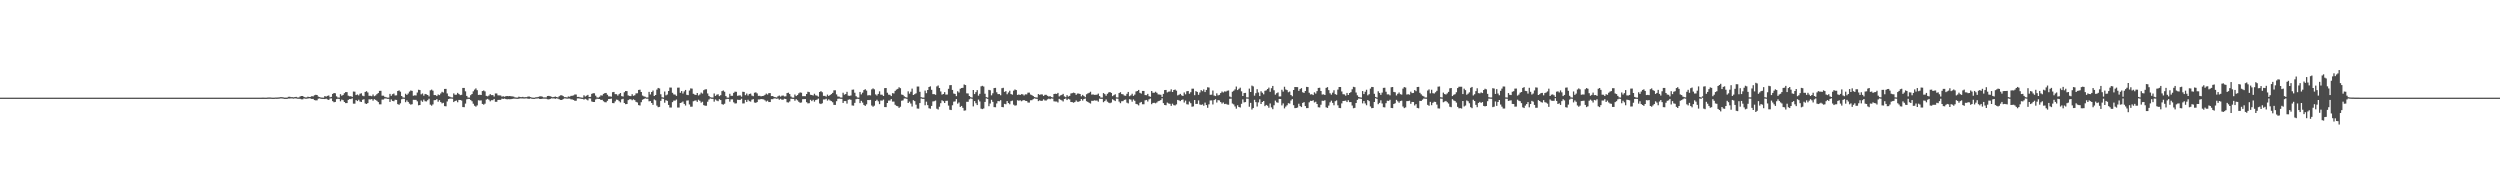 <?xml version="1.0" encoding="UTF-8"?>
<svg xmlns="http://www.w3.org/2000/svg" width="1920" height="150">
  <path d="M0 75.000h1v1.000H0zM1 75.000h1v1.000H1zM2 75.000h1v1.000H2zM3 75.000h1v1.000H3zM4 75.000h1v1.000H4zM5 75.000h1v1.000H5zM6 75.000h1v1.000H6zM7 75.000h1v1.000H7zM8 75.000h1v1.000H8zM9 75.000h1v1.000H9zM10 75.000h1v1.000H10zM11 75.000h1v1.000H11zM12 75.000h1v1.000H12zM13 75.000h1v1.000H13zM14 75.000h1v1.000H14zM15 75.000h1v1.000H15zM16 75.000h1v1.000H16zM17 75.000h1v1.000H17zM18 75.000h1v1.000H18zM19 75.000h1v1.000H19zM20 75.000h1v1.000H20zM21 75.000h1v1.000H21zM22 75.000h1v1.000H22zM23 75.000h1v1.000H23zM24 75.000h1v1.000H24zM25 75.000h1v1.000H25zM26 75.000h1v1.000H26zM27 75.000h1v1.000H27zM28 75.000h1v1.000H28zM29 75.000h1v1.000H29zM30 75.000h1v1.000H30zM31 75.000h1v1.000H31zM32 75.000h1v1.000H32zM33 75.000h1v1.000H33zM34 75.000h1v1.000H34zM35 75.000h1v1.000H35zM36 75.000h1v1.000H36zM37 75.000h1v1.000H37zM38 75.000h1v1.000H38zM39 75.000h1v1.000H39zM40 75.000h1v1.000H40zM41 75.000h1v1.000H41zM42 75.000h1v1.000H42zM43 75.000h1v1.000H43zM44 75.000h1v1.000H44zM45 75.000h1v1.000H45zM46 75.000h1v1.000H46zM47 75.000h1v1.000H47zM48 75.000h1v1.000H48zM49 75.000h1v1.000H49zM50 75.000h1v1.000H50zM51 75.000h1v1.000H51zM52 75.000h1v1.000H52zM53 75.000h1v1.000H53zM54 75.000h1v1.000H54zM55 75.000h1v1.000H55zM56 75.000h1v1.000H56zM57 75.000h1v1.000H57zM58 75.000h1v1.000H58zM59 75.000h1v1.000H59zM60 75.000h1v1.000H60zM61 75.000h1v1.000H61zM62 75.000h1v1.000H62zM63 75.000h1v1.000H63zM64 75.000h1v1.000H64zM65 75.000h1v1.000H65zM66 75.000h1v1.000H66zM67 75.000h1v1.000H67zM68 75.000h1v1.000H68zM69 75.000h1v1.000H69zM70 75.000h1v1.000H70zM71 75.000h1v1.000H71zM72 75.000h1v1.000H72zM73 75.000h1v1.000H73zM74 75.000h1v1.000H74zM75 75.000h1v1.000H75zM76 75.000h1v1.000H76zM77 75.000h1v1.000H77zM78 75.000h1v1.000H78zM79 75.000h1v1.000H79zM80 75.000h1v1.000H80zM81 75.000h1v1.000H81zM82 75.000h1v1.000H82zM83 75.000h1v1.000H83zM84 75.000h1v1.000H84zM85 75.000h1v1.000H85zM86 75.000h1v1.000H86zM87 75.000h1v1.000H87zM88 75.000h1v1.000H88zM89 75.000h1v1.000H89zM90 75.000h1v1.000H90zM91 75.000h1v1.000H91zM92 75.000h1v1.000H92zM93 75.000h1v1.000H93zM94 75.000h1v1.000H94zM95 75.000h1v1.000H95zM96 75.000h1v1.000H96zM97 75.000h1v1.000H97zM98 75.000h1v1.000H98zM99 75.000h1v1.000H99zM100 75.000h1v1.000H100zM101 75.000h1v1.000H101zM102 75.000h1v1.000H102zM103 75.000h1v1.000H103zM104 75.000h1v1.000H104zM105 75.000h1v1.000H105zM106 75.000h1v1.000H106zM107 75.000h1v1.000H107zM108 75.000h1v1.000H108zM109 75.000h1v1.000H109zM110 75.000h1v1.000H110zM111 75.000h1v1.000H111zM112 75.000h1v1.000H112zM113 75.000h1v1.000H113zM114 75.000h1v1.000H114zM115 75.000h1v1.000H115zM116 75.000h1v1.000H116zM117 75.000h1v1.000H117zM118 75.000h1v1.000H118zM119 75.000h1v1.000H119zM120 75.000h1v1.000H120zM121 75.000h1v1.000H121zM122 75.000h1v1.000H122zM123 75.000h1v1.000H123zM124 75.000h1v1.000H124zM125 75.000h1v1.000H125zM126 75.000h1v1.000H126zM127 75.000h1v1.000H127zM128 75.000h1v1.000H128zM129 75.000h1v1.000H129zM130 75.000h1v1.000H130zM131 75.000h1v1.000H131zM132 75.000h1v1.000H132zM133 75.000h1v1.000H133zM134 75.000h1v1.000H134zM135 75.000h1v1.000H135zM136 75.000h1v1.000H136zM137 75.000h1v1.000H137zM138 75.000h1v1.000H138zM139 75.000h1v1.000H139zM140 75.000h1v1.000H140zM141 75.000h1v1.000H141zM142 75.000h1v1.000H142zM143 75.000h1v1.000H143zM144 75.000h1v1.000H144zM145 75.000h1v1.000H145zM146 75.000h1v1.000H146zM147 75.000h1v1.000H147zM148 75.000h1v1.000H148zM149 75.000h1v1.000H149zM150 75.000h1v1.000H150zM151 75.000h1v1.000H151zM152 75.000h1v1.000H152zM153 75.000h1v1.000H153zM154 75.000h1v1.000H154zM155 75.000h1v1.000H155zM156 75.000h1v1.000H156zM157 75.000h1v1.000H157zM158 75.000h1v1.000H158zM159 75.000h1v1.000H159zM160 75.000h1v1.000H160zM161 75.000h1v1.000H161zM162 75.000h1v1.000H162zM163 75.000h1v1.000H163zM164 75.000h1v1.000H164zM165 75.000h1v1.000H165zM166 75.000h1v1.000H166zM167 75.000h1v1.000H167zM168 75.000h1v1.000H168zM169 75.000h1v1.000H169zM170 75.000h1v1.000H170zM171 75.000h1v1.000H171zM172 75.000h1v1.000H172zM173 75.000h1v1.000H173zM174 75.000h1v1.000H174zM175 75.000h1v1.000H175zM176 75.000h1v1.000H176zM177 75.000h1v1.000H177zM178 75.000h1v1.000H178zM179 75.000h1v1.000H179zM180 75.000h1v1.000H180zM181 75.000h1v1.000H181zM182 75.000h1v1.000H182zM183 75.000h1v1.000H183zM184 75.000h1v1.000H184zM185 75.000h1v1.000H185zM186 75.000h1v1.000H186zM187 75.000h1v1.000H187zM188 75.000h1v1.000H188zM189 75.000h1v1.000H189zM190 75.000h1v1.000H190zM191 75.000h1v1.000H191zM192 75.000h1v1.000H192zM193 75.000h1v1.000H193zM194 75.000h1v1.000H194zM195 75.000h1v1.000H195zM196 75.000h1v1.000H196zM197 75.000h1v1.000H197zM198 75.000h1v1.000H198zM199 74.993h1v1.000H199zM200 74.991h1v1.000H200zM201 74.979h1v1.000H201zM202 74.969h1v1.000H202zM203 74.995h1v1.000H203zM204 74.997h1v1.000H204zM205 74.909h1v1.000H205zM206 74.870h1v1.000H206zM207 74.871h1v1.000H207zM208 74.948h1v1.000H208zM209 74.993h1v1.000H209zM210 74.998h1v1.000H210zM211 74.899h1v1.000H211zM212 74.918h1v1.000H212zM213 74.873h1v1.000H213zM214 74.758h1v1.000H214zM215 74.617h1v1.000H215zM216 74.608h1v1.000H216zM217 74.768h1v1.000H217zM218 74.966h1v1.000H218zM219 74.972h1v1.000H219zM220 74.980h1v1.000H220zM221 74.324h1v1.327H221zM222 74.310h1v1.365H222zM223 74.590h1v1.000H223zM224 74.597h1v1.000H224zM225 74.756h1v1.000H225zM226 74.540h1v1.000H226zM227 74.416h1v1.182H227zM228 74.832h1v1.000H228zM229 74.874h1v1.000H229zM230 74.101h1v1.760H230zM231 73.717h1v2.557H231zM232 73.730h1v2.541H232zM233 74.444h1v1.122H233zM234 74.821h1v1.000H234zM235 74.823h1v1.000H235zM236 74.217h1v1.466H236zM237 74.483h1v1.000H237zM238 74.395h1v1.209H238zM239 73.815h1v2.192H239zM240 74.058h1v1.897H240zM241 73.141h1v3.726H241zM242 72.828h1v4.302H242zM243 72.968h1v4.092H243zM244 74.187h1v1.597H244zM245 74.565h1v1.000H245zM246 74.894h1v1.000H246zM247 74.961h1v1.000H247zM248 74.995h1v1.000H248zM249 73.760h1v2.342H249zM250 74.191h1v1.588H250zM251 73.635h1v2.763H251zM252 73.301h1v3.423H252zM253 74.676h1v1.000H253zM254 74.383h1v1.205H254zM255 72.145h1v5.545H255zM256 71.417h1v7.126H256zM257 71.640h1v6.628H257zM258 73.991h1v2.125H258zM259 74.836h1v1.000H259zM260 74.973h1v1.000H260zM261 72.363h1v5.483H261zM262 73.521h1v2.974H262zM263 72.898h1v4.073H263zM264 71.594h1v6.720H264zM265 70.705h1v8.492H265zM266 70.742h1v8.395H266zM267 73.478h1v3.207H267zM268 73.916h1v2.172H268zM269 73.868h1v2.288H269zM270 74.377h1v1.193H270zM271 70.298h1v9.298H271zM272 70.394h1v9.199H272zM273 72.986h1v3.875H273zM274 72.527h1v5.100H274zM275 73.282h1v3.302H275zM276 71.981h1v5.990H276zM277 71.650h1v6.693H277zM278 73.459h1v3.115H278zM279 73.899h1v2.325H279zM280 70.602h1v8.849H280zM281 70.048h1v9.804H281zM282 70.989h1v8.184H282zM283 73.572h1v2.740H283zM284 73.559h1v2.845H284zM285 73.894h1v2.170H285zM286 72.547h1v4.756H286zM287 73.879h1v2.289H287zM288 73.317h1v3.376H288zM289 72.276h1v5.132H289zM290 71.457h1v6.942H290zM291 69.764h1v10.375H291zM292 69.756h1v10.379H292zM293 73.489h1v3.002H293zM294 73.476h1v2.972H294zM295 74.342h1v1.343H295zM296 74.635h1v1.000H296zM297 74.936h1v1.000H297zM298 74.940h1v1.000H298zM299 72.080h1v6.223H299zM300 73.594h1v2.749H300zM301 72.336h1v5.178H301zM302 71.841h1v5.906H302zM303 73.313h1v3.298H303zM304 73.225h1v3.524H304zM305 69.871h1v10.096H305zM306 69.428h1v11.048H306zM307 70.417h1v8.922H307zM308 73.707h1v2.506H308zM309 74.825h1v1.000H309zM310 74.938h1v1.000H310zM311 71.998h1v6.467H311zM312 72.910h1v4.218H312zM313 71.854h1v6.415H313zM314 70.360h1v9.267H314zM315 69.495h1v10.874H315zM316 69.805h1v10.223H316zM317 73.539h1v3.132H317zM318 73.225h1v3.479H318zM319 73.308h1v3.382H319zM320 71.086h1v6.748H320zM321 68.935h1v11.965H321zM322 69.190h1v11.457H322zM323 72.459h1v4.746H323zM324 71.802h1v6.358H324zM325 73.452h1v3.020H325zM326 72.162h1v5.607H326zM327 72.450h1v5.466H327zM328 72.984h1v3.991H328zM329 74.021h1v1.803H329zM330 69.382h1v10.979H330zM331 68.791h1v12.349H331zM332 69.609h1v10.591H332zM333 72.995h1v3.935H333zM334 73.022h1v3.847H334zM335 73.774h1v2.379H335zM336 72.528h1v5.584H336zM337 73.067h1v3.853H337zM338 71.761h1v6.617H338zM339 70.524h1v8.867H339zM340 71.061h1v7.869H340zM341 68.303h1v13.187H341zM342 68.243h1v13.414H342zM343 71.774h1v6.172H343zM344 73.891h1v2.201H344zM345 74.285h1v1.433H345zM346 74.750h1v1.000H346zM347 74.853h1v1.000H347zM348 71.732h1v6.663H348zM349 72.824h1v4.754H349zM350 72.680h1v4.517H350zM351 71.300h1v7.264H351zM352 72.241h1v4.501H352zM353 73.044h1v3.770H353zM354 72.807h1v4.397H354zM355 67.534h1v14.693H355zM356 67.520h1v14.820H356zM357 70.118h1v9.449H357zM358 73.695h1v2.589H358zM359 74.910h1v1.000H359zM360 74.967h1v1.000H360zM361 73.134h1v3.709H361zM362 72.184h1v5.608H362zM363 70.149h1v9.512H363zM364 68.806h1v12.411H364zM365 67.883h1v14.051H365zM366 69.273h1v11.675H366zM367 72.889h1v4.130H367zM368 72.770h1v4.444H368zM369 72.967h1v4.159H369zM370 69.937h1v9.884H370zM371 69.483h1v10.925H371zM372 70.178h1v9.442H372zM373 73.633h1v2.877H373zM374 74.008h1v1.901H374zM375 73.388h1v3.209H375zM376 72.312h1v5.499H376zM377 73.047h1v3.904H377zM378 73.002h1v3.952H378zM379 74.115h1v1.843H379zM380 71.777h1v6.393H380zM381 71.785h1v6.388H381zM382 73.192h1v3.537H382zM383 73.268h1v3.428H383zM384 73.310h1v3.398H384zM385 74.167h1v1.585H385zM386 73.935h1v2.057H386zM387 74.277h1v1.401H387zM388 73.871h1v2.227H388zM389 73.710h1v2.584H389zM390 73.872h1v2.243H390zM391 73.737h1v2.507H391zM392 73.912h1v2.201H392zM393 74.027h1v1.913H393zM394 74.211h1v1.591H394zM395 74.760h1v1.000H395zM396 74.893h1v1.000H396zM397 74.927h1v1.000H397zM398 74.228h1v1.599H398zM399 74.572h1v1.000H399zM400 74.608h1v1.000H400zM401 74.372h1v1.260H401zM402 74.716h1v1.000H402zM403 74.600h1v1.000H403zM404 74.587h1v1.000H404zM405 74.152h1v1.692H405zM406 74.141h1v1.713H406zM407 74.546h1v1.000H407zM408 74.902h1v1.000H408zM409 74.984h1v1.000H409zM410 74.995h1v1.000H410zM411 74.705h1v1.000H411zM412 74.672h1v1.000H412zM413 74.391h1v1.184H413zM414 74.037h1v1.927H414zM415 73.953h1v2.083H415zM416 74.221h1v1.595H416zM417 74.792h1v1.000H417zM418 74.790h1v1.000H418zM419 74.825h1v1.000H419zM420 73.720h1v2.525H420zM421 73.616h1v2.738H421zM422 73.899h1v2.139H422zM423 74.313h1v1.201H423zM424 74.632h1v1.000H424zM425 74.422h1v1.162H425zM426 74.129h1v1.752H426zM427 74.511h1v1.000H427zM428 74.782h1v1.000H428zM429 73.864h1v2.372H429zM430 73.204h1v3.533H430zM431 73.157h1v3.651H431zM432 73.775h1v2.368H432zM433 74.595h1v1.000H433zM434 74.622h1v1.000H434zM435 74.832h1v1.000H435zM436 74.080h1v1.646H436zM437 74.299h1v1.408H437zM438 73.651h1v2.628H438zM439 73.547h1v2.857H439zM440 73.286h1v3.454H440zM441 72.562h1v4.833H441zM442 72.616h1v4.723H442zM443 74.422h1v1.168H443zM444 74.415h1v1.163H444zM445 74.729h1v1.000H445zM446 74.926h1v1.000H446zM447 74.990h1v1.000H447zM448 73.189h1v3.312H448zM449 74.161h1v1.717H449zM450 73.472h1v2.961H450zM451 72.858h1v4.241H451zM452 74.503h1v1.000H452zM453 74.375h1v1.259H453zM454 72.084h1v5.833H454zM455 71.588h1v6.771H455zM456 71.628h1v6.728H456zM457 73.493h1v2.914H457zM458 74.822h1v1.000H458zM459 74.969h1v1.000H459zM460 74.304h1v1.718H460zM461 73.209h1v3.587H461zM462 73.363h1v3.301H462zM463 72.094h1v5.673H463zM464 71.505h1v6.999H464zM465 71.356h1v7.219H465zM466 72.749h1v4.668H466zM467 73.980h1v2.045H467zM468 74.030h1v1.944H468zM469 74.261h1v1.447H469zM470 70.790h1v8.365H470zM471 70.612h1v8.662H471zM472 72.313h1v5.557H472zM473 72.340h1v4.138H473zM474 73.432h1v3.277H474zM475 72.308h1v5.428H475zM476 71.442h1v7.194H476zM477 73.810h1v2.486H477zM478 74.127h1v1.753H478zM479 70.854h1v8.259H479zM480 69.884h1v10.149H480zM481 70.014h1v9.849H481zM482 73.261h1v3.640H482zM483 73.668h1v2.631H483zM484 73.806h1v2.454H484zM485 72.367h1v4.654H485zM486 73.559h1v2.747H486zM487 73.144h1v3.764H487zM488 71.754h1v6.491H488zM489 71.610h1v7.107H489zM490 69.080h1v11.658H490zM491 68.881h1v12.156H491zM492 70.676h1v7.834H492zM493 73.373h1v3.212H493zM494 73.983h1v2.122H494zM495 74.287h1v1.222H495zM496 74.829h1v1.000H496zM497 74.852h1v1.000H497zM498 70.573h1v7.267H498zM499 72.554h1v5.067H499zM500 70.634h1v8.470H500zM501 69.517h1v11.023H501zM502 73.744h1v2.627H502zM503 72.954h1v4.096H503zM504 68.823h1v12.293H504zM505 67.547h1v14.760H505zM506 67.963h1v14.127H506zM507 72.416h1v5.037H507zM508 74.710h1v1.000H508zM509 74.912h1v1.000H509zM510 70.287h1v8.637H510zM511 73.193h1v3.768H511zM512 72.593h1v4.855H512zM513 69.882h1v10.714H513zM514 67.206h1v15.393H514zM515 67.295h1v15.302H515zM516 71.247h1v7.199H516zM517 72.508h1v4.764H517zM518 72.639h1v4.635H518zM519 73.650h1v2.811H519zM520 67.305h1v15.299H520zM521 67.302h1v15.284H521zM522 71.272h1v7.826H522zM523 69.947h1v8.792H523zM524 71.859h1v6.104H524zM525 70.211h1v9.630H525zM526 69.054h1v11.971H526zM527 72.807h1v4.446H527zM528 73.041h1v4.080H528zM529 69.543h1v10.701H529zM530 67.872h1v14.115H530zM531 68.024h1v13.902H531zM532 72.056h1v5.700H532zM533 72.611h1v4.724H533zM534 72.957h1v4.137H534zM535 71.440h1v6.771H535zM536 73.334h1v3.261H536zM537 72.537h1v4.886H537zM538 71.109h1v7.753H538zM539 71.886h1v6.265H539zM540 69.288h1v11.476H540zM541 68.666h1v12.562H541zM542 68.561h1v12.632H542zM543 71.777h1v6.362H543zM544 73.688h1v2.745H544zM545 74.626h1v1.000H545zM546 74.863h1v1.000H546zM547 74.926h1v1.000H547zM548 71.797h1v6.281H548zM549 73.680h1v2.699H549zM550 72.712h1v4.567H550zM551 72.414h1v5.283H551zM552 73.843h1v2.337H552zM553 73.109h1v3.739H553zM554 69.965h1v10.034H554zM555 69.485h1v10.905H555zM556 70.475h1v9.213H556zM557 73.757h1v2.524H557zM558 74.945h1v1.000H558zM559 74.968h1v1.000H559zM560 72.022h1v6.058H560zM561 73.589h1v2.739H561zM562 73.558h1v2.753H562zM563 71.306h1v7.299H563zM564 70.396h1v9.123H564zM565 70.504h1v8.845H565zM566 73.580h1v3.030H566zM567 73.299h1v3.431H567zM568 73.277h1v3.407H568zM569 74.255h1v1.567H569zM570 70.461h1v8.979H570zM571 70.593h1v8.823H571zM572 73.104h1v3.640H572zM573 71.827h1v6.478H573zM574 73.360h1v3.213H574zM575 72.121h1v5.613H575zM576 71.908h1v6.098H576zM577 73.418h1v3.104H577zM578 73.890h1v2.265H578zM579 71.229h1v7.514H579zM580 70.913h1v8.112H580zM581 71.724h1v6.661H581zM582 73.613h1v2.783H582zM583 73.564h1v2.845H583zM584 73.997h1v2.057H584zM585 73.715h1v2.469H585zM586 73.593h1v2.747H586zM587 72.845h1v4.222H587zM588 71.898h1v6.068H588zM589 72.593h1v4.737H589zM590 71.530h1v6.874H590zM591 71.540h1v6.821H591zM592 73.778h1v2.424H592zM593 73.753h1v2.425H593zM594 74.462h1v1.088H594zM595 74.641h1v1.000H595zM596 74.872h1v1.000H596zM597 73.946h1v1.722H597zM598 73.391h1v3.223H598zM599 74.183h1v1.675H599zM600 73.448h1v3.152H600zM601 73.346h1v3.214H601zM602 74.097h1v1.740H602zM603 73.966h1v2.077H603zM604 71.468h1v7.051H604zM605 71.184h1v7.555H605zM606 72.250h1v5.673H606zM607 74.121h1v1.702H607zM608 74.913h1v1.000H608zM609 74.983h1v1.000H609zM610 72.596h1v4.773H610zM611 73.794h1v2.414H611zM612 72.988h1v4.064H612zM613 71.698h1v6.503H613zM614 70.978h1v7.966H614zM615 71.203h1v7.495H615zM616 73.903h1v2.266H616zM617 73.845h1v2.276H617zM618 73.897h1v2.183H618zM619 72.185h1v6.320H619zM620 70.472h1v8.961H620zM621 70.778h1v8.501H621zM622 72.738h1v3.919H622zM623 72.972h1v4.703H623zM624 73.365h1v3.283H624zM625 71.997h1v6.067H625zM626 73.215h1v3.634H626zM627 73.498h1v2.989H627zM628 74.238h1v1.509H628zM629 70.638h1v8.825H629zM630 69.966h1v9.972H630zM631 70.861h1v8.446H631zM632 73.602h1v2.778H632zM633 73.607h1v2.760H633zM634 74.211h1v1.621H634zM635 72.652h1v4.611H635zM636 73.703h1v2.598H636zM637 72.959h1v4.181H637zM638 72.249h1v5.412H638zM639 71.312h1v7.206H639zM640 69.382h1v11.145H640zM641 69.314h1v11.255H641zM642 72.508h1v5.230H642zM643 74.066h1v1.837H643zM644 74.258h1v1.476H644zM645 74.860h1v1.000H645zM646 74.913h1v1.000H646zM647 71.218h1v7.827H647zM648 72.697h1v4.904H648zM649 72.237h1v5.394H649zM650 70.481h1v9.103H650zM651 73.461h1v3.113H651zM652 73.613h1v2.670H652zM653 73.298h1v3.325H653zM654 68.911h1v12.072H654zM655 68.771h1v12.400H655zM656 71.218h1v7.806H656zM657 73.877h1v2.284H657zM658 74.862h1v1.000H658zM659 74.966h1v1.000H659zM660 70.603h1v8.583H660zM661 72.519h1v4.923H661zM662 71.148h1v7.668H662zM663 69.173h1v11.408H663zM664 68.504h1v12.850H664zM665 69.588h1v10.564H665zM666 73.241h1v3.558H666zM667 73.074h1v3.813H667zM668 73.270h1v3.431H668zM669 68.665h1v12.369H669zM670 67.911h1v14.079H670zM671 68.631h1v12.515H671zM672 72.486h1v5.104H672zM673 73.370h1v3.236H673zM674 72.127h1v5.721H674zM675 70.142h1v9.847H675zM676 72.727h1v4.490H676zM677 72.764h1v4.483H677zM678 73.723h1v2.769H678zM679 67.670h1v14.574H679zM680 67.607h1v14.676H680zM681 71.227h1v7.895H681zM682 72.697h1v4.579H682zM683 72.822h1v4.393H683zM684 73.780h1v2.294H684zM685 71.528h1v6.493H685zM686 71.762h1v6.288H686zM687 69.767h1v10.713H687zM688 68.821h1v12.505H688zM689 68.261h1v13.348H689zM690 67.020h1v15.822H690zM691 67.729h1v14.239H691zM692 72.580h1v4.779H692zM693 72.912h1v4.200H693zM694 73.998h1v1.631H694zM695 74.600h1v1.000H695zM696 74.913h1v1.000H696zM697 70.137h1v8.951H697zM698 71.942h1v6.079H698zM699 70.469h1v9.038H699zM700 68.034h1v13.801H700zM701 72.946h1v3.991H701zM702 72.335h1v5.341H702zM703 71.700h1v8.701H703zM704 66.446h1v16.911H704zM705 66.449h1v16.990H705zM706 70.521h1v8.641H706zM707 74.637h1v1.000H707zM708 74.923h1v1.000H708zM709 74.939h1v1.000H709zM710 69.575h1v11.252H710zM711 71.590h1v6.503H711zM712 69.114h1v11.631H712zM713 66.811h1v16.324H713zM714 66.322h1v17.176H714zM715 68.948h1v12.418H715zM716 72.314h1v5.596H716zM717 72.278h1v5.427H717zM718 72.793h1v4.418H718zM719 66.346h1v17.175H719zM720 65.659h1v18.452H720zM721 67.601h1v14.388H721zM722 70.228h1v9.050H722zM723 72.638h1v4.399H723zM724 72.199h1v5.522H724zM725 70.751h1v8.345H725zM726 72.638h1v4.842H726zM727 72.621h1v4.734H727zM728 68.223h1v12.884H728zM729 65.431h1v18.833H729zM730 65.332h1v19.215H730zM731 69.083h1v11.749H731zM732 71.824h1v6.244H732zM733 72.128h1v5.737H733zM734 73.848h1v2.255H734zM735 70.100h1v9.514H735zM736 71.039h1v7.645H736zM737 68.168h1v13.938H737zM738 67.570h1v13.799H738zM739 67.433h1v15.383H739zM740 64.886h1v20.085H740zM741 65.332h1v19.435H741zM742 71.672h1v6.528H742zM743 71.768h1v6.433H743zM744 73.706h1v2.562H744zM745 74.609h1v1.000H745zM746 74.888h1v1.000H746zM747 69.121h1v12.582H747zM748 72.255h1v5.353H748zM749 70.750h1v8.545H749zM750 69.242h1v11.437H750zM751 73.484h1v3.024H751zM752 72.026h1v5.874H752zM753 66.294h1v17.140H753zM754 65.898h1v17.930H754zM755 66.457h1v16.840H755zM756 72.006h1v6.275H756zM757 74.588h1v1.000H757zM758 74.918h1v1.000H758zM759 69.028h1v12.545H759zM760 69.313h1v10.224H760zM761 73.202h1v3.441H761zM762 71.623h1v6.630H762zM763 67.628h1v14.628H763zM764 67.490h1v14.911H764zM765 70.876h1v8.598H765zM766 72.311h1v5.325H766zM767 72.227h1v5.523H767zM768 73.152h1v3.801H768zM769 67.751h1v14.448H769zM770 67.453h1v14.904H770zM771 70.561h1v9.205H771zM772 69.999h1v10.102H772zM773 72.378h1v5.244H773zM774 71.032h1v8.101H774zM775 69.694h1v10.365H775zM776 72.257h1v5.404H776zM777 72.685h1v4.595H777zM778 69.618h1v10.763H778zM779 68.720h1v12.419H779zM780 69.177h1v11.732H780zM781 72.912h1v4.114H781zM782 72.539h1v4.803H782zM783 72.952h1v4.057H783zM784 72.279h1v5.498H784zM785 72.443h1v4.700H785zM786 73.297h1v3.516H786zM787 72.458h1v5.019H787zM788 72.495h1v5.088H788zM789 71.148h1v7.605H789zM790 71.140h1v7.636H790zM791 72.598h1v4.419H791zM792 73.054h1v3.876H792zM793 73.724h1v2.474H793zM794 74.524h1v1.000H794zM795 74.816h1v1.000H795zM796 74.908h1v1.000H796zM797 72.242h1v5.411H797zM798 72.875h1v4.179H798zM799 72.437h1v5.080H799zM800 72.560h1v4.802H800zM801 73.660h1v2.641H801zM802 72.811h1v4.342H802zM803 72.806h1v4.380H803zM804 73.600h1v2.744H804zM805 74.156h1v1.626H805zM806 73.837h1v2.355H806zM807 74.523h1v1.100H807zM808 74.780h1v1.000H808zM809 72.181h1v5.662H809zM810 71.969h1v6.000H810zM811 72.136h1v5.843H811zM812 71.319h1v7.374H812zM813 74.023h1v1.916H813zM814 73.260h1v3.358H814zM815 72.867h1v4.239H815zM816 72.092h1v5.818H816zM817 74.023h1v2.022H817zM818 74.642h1v1.000H818zM819 73.050h1v3.825H819zM820 74.119h1v1.739H820zM821 73.615h1v2.770H821zM822 71.776h1v6.559H822zM823 71.529h1v6.892H823zM824 71.121h1v7.787H824zM825 71.456h1v6.909H825zM826 72.794h1v4.372H826zM827 71.827h1v6.282H827zM828 71.837h1v6.276H828zM829 72.203h1v5.365H829zM830 73.959h1v2.064H830zM831 72.859h1v4.380H831zM832 73.778h1v2.245H832zM833 74.655h1v1.000H833zM834 72.410h1v5.330H834zM835 71.713h1v6.553H835zM836 71.267h1v7.693H836zM837 70.434h1v9.103H837zM838 72.656h1v4.766H838zM839 72.483h1v5.006H839zM840 72.834h1v4.235H840zM841 72.788h1v4.479H841zM842 72.727h1v4.458H842zM843 71.879h1v6.191H843zM844 73.775h1v1.991H844zM845 74.913h1v1.000H845zM846 74.924h1v1.000H846zM847 71.459h1v7.006H847zM848 72.298h1v5.338H848zM849 73.516h1v2.865H849zM850 72.035h1v6.053H850zM851 71.009h1v7.846H851zM852 70.651h1v8.608H852zM853 71.389h1v7.338H853zM854 73.820h1v2.429H854zM855 73.058h1v3.916H855zM856 72.416h1v5.228H856zM857 74.738h1v1.000H857zM858 74.835h1v1.000H858zM859 71.489h1v6.549H859zM860 70.784h1v8.483H860zM861 72.232h1v5.517H861zM862 72.465h1v5.204H862zM863 73.378h1v3.338H863zM864 73.573h1v2.872H864zM865 72.026h1v6.831H865zM866 70.614h1v8.808H866zM867 73.887h1v2.278H867zM868 73.190h1v3.286H868zM869 71.973h1v6.096H869zM870 73.637h1v2.748H870zM871 72.677h1v4.756H871zM872 70.247h1v9.597H872zM873 69.870h1v10.281H873zM874 69.051h1v11.887H874zM875 71.318h1v7.574H875zM876 71.861h1v6.428H876zM877 69.862h1v10.209H877zM878 69.848h1v10.225H878zM879 73.022h1v4.038H879zM880 73.095h1v3.653H880zM881 72.107h1v5.881H881zM882 73.895h1v2.413H882zM883 74.322h1v1.350H883zM884 69.889h1v10.150H884zM885 71.222h1v7.810H885zM886 71.208h1v7.745H886zM887 70.473h1v8.879H887zM888 71.249h1v7.449H888zM889 72.476h1v5.246H889zM890 72.611h1v4.796H890zM891 72.757h1v4.096H891zM892 74.434h1v1.104H892zM893 72.072h1v7.120H893zM894 69.183h1v11.449H894zM895 69.061h1v11.782H895zM896 70.939h1v7.847H896zM897 70.409h1v9.059H897zM898 70.250h1v9.453H898zM899 68.609h1v12.708H899zM900 70.668h1v8.951H900zM901 69.107h1v11.689H901zM902 68.785h1v12.194H902zM903 69.648h1v10.518H903zM904 73.290h1v3.435H904zM905 72.756h1v4.358H905zM906 72.084h1v5.596H906zM907 73.206h1v3.521H907zM908 73.737h1v2.666H908zM909 71.012h1v7.711H909zM910 72.436h1v4.824H910zM911 70.109h1v9.984H911zM912 69.870h1v10.388H912zM913 71.964h1v6.004H913zM914 70.799h1v8.447H914zM915 68.120h1v13.848H915zM916 68.077h1v13.625H916zM917 73.117h1v3.692H917zM918 70.015h1v9.805H918zM919 70.595h1v9.168H919zM920 72.817h1v4.265H920zM921 71.000h1v9.213H921zM922 69.174h1v11.437H922zM923 70.032h1v10.152H923zM924 68.664h1v12.534H924zM925 70.713h1v8.080H925zM926 69.092h1v11.588H926zM927 66.998h1v15.781H927zM928 67.224h1v12.920H928zM929 72.818h1v4.358H929zM930 72.697h1v4.390H930zM931 69.532h1v10.674H931zM932 73.350h1v3.517H932zM933 73.787h1v2.414H933zM934 71.692h1v7.032H934zM935 73.289h1v3.618H935zM936 72.846h1v4.257H936zM937 71.483h1v6.916H937zM938 70.297h1v9.254H938zM939 71.009h1v7.668H939zM940 70.197h1v9.718H940zM941 70.325h1v9.418H941zM942 69.686h1v10.600H942zM943 69.463h1v10.972H943zM944 74.118h1v1.761H944zM945 74.729h1v1.000H945zM946 70.443h1v9.073H946zM947 69.680h1v10.520H947zM948 68.668h1v13.083H948zM949 66.472h1v16.983H949zM950 69.159h1v11.707H950zM951 68.192h1v13.994H951zM952 67.342h1v15.242H952zM953 70.146h1v9.578H953zM954 73.732h1v2.602H954zM955 71.482h1v7.146H955zM956 71.306h1v7.085H956zM957 74.735h1v1.000H957zM958 74.807h1v1.000H958zM959 68.053h1v13.911H959zM960 70.651h1v8.330H960zM961 65.765h1v18.380H961zM962 66.344h1v16.649H962zM963 73.475h1v3.168H963zM964 71.571h1v6.881H964zM965 68.522h1v13.309H965zM966 71.015h1v7.605H966zM967 73.804h1v2.505H967zM968 70.106h1v9.747H968zM969 71.242h1v7.076H969zM970 72.465h1v5.081H970zM971 69.742h1v11.772H971zM972 69.391h1v11.202H972zM973 68.348h1v12.856H973zM974 67.262h1v15.500H974zM975 70.492h1v8.952H975zM976 67.739h1v14.723H976zM977 65.984h1v17.859H977zM978 69.299h1v11.569H978zM979 72.689h1v4.559H979zM980 71.588h1v6.991H980zM981 70.968h1v7.926H981zM982 74.085h1v1.918H982zM983 74.015h1v2.017H983zM984 68.941h1v12.019H984zM985 70.328h1v9.071H985zM986 66.621h1v16.633H986zM987 68.697h1v13.155H987zM988 69.201h1v11.647H988zM989 70.848h1v8.406H989zM990 70.315h1v9.260H990zM991 72.949h1v4.237H991zM992 73.936h1v2.201H992zM993 69.114h1v11.696H993zM994 66.794h1v16.277H994zM995 66.846h1v16.082H995zM996 66.896h1v15.674H996zM997 69.763h1v9.916H997zM998 68.393h1v13.045H998zM999 67.702h1v14.534H999zM1000 70.881h1v8.180H1000zM1001 71.350h1v7.069H1001zM1002 69.892h1v11.582H1002zM1003 66.727h1v16.325H1003zM1004 66.858h1v16.147H1004zM1005 71.229h1v7.366H1005zM1006 72.544h1v4.868H1006zM1007 72.367h1v5.188H1007zM1008 73.023h1v3.963H1008zM1009 70.915h1v7.796H1009zM1010 71.899h1v6.241H1010zM1011 69.999h1v9.884H1011zM1012 67.555h1v14.808H1012zM1013 67.370h1v15.162H1013zM1014 69.884h1v10.561H1014zM1015 72.582h1v4.790H1015zM1016 72.445h1v5.040H1016zM1017 72.968h1v4.025H1017zM1018 67.473h1v14.946H1018zM1019 66.942h1v15.926H1019zM1020 69.246h1v11.864H1020zM1021 71.614h1v6.964H1021zM1022 72.708h1v4.595H1022zM1023 71.165h1v7.849H1023zM1024 69.346h1v11.475H1024zM1025 72.316h1v5.427H1025zM1026 72.827h1v4.304H1026zM1027 68.814h1v12.069H1027zM1028 66.837h1v16.059H1028zM1029 66.810h1v16.232H1029zM1030 70.222h1v9.198H1030zM1031 72.323h1v5.254H1031zM1032 72.501h1v4.973H1032zM1033 73.488h1v3.752H1033zM1034 71.398h1v6.972H1034zM1035 72.955h1v3.990H1035zM1036 71.411h1v7.024H1036zM1037 70.756h1v7.619H1037zM1038 68.559h1v12.504H1038zM1039 66.658h1v16.492H1039zM1040 66.961h1v15.895H1040zM1041 71.090h1v7.989H1041zM1042 73.234h1v3.490H1042zM1043 74.425h1v1.225H1043zM1044 74.755h1v1.000H1044zM1045 74.910h1v1.000H1045zM1046 69.931h1v9.494H1046zM1047 72.246h1v5.345H1047zM1048 70.464h1v8.972H1048zM1049 68.936h1v11.911H1049zM1050 73.208h1v3.587H1050zM1051 72.353h1v5.303H1051zM1052 68.047h1v13.709H1052zM1053 66.765h1v16.314H1053zM1054 66.859h1v16.075H1054zM1055 72.035h1v6.276H1055zM1056 74.444h1v1.000H1056zM1057 74.920h1v1.000H1057zM1058 70.075h1v9.951H1058zM1059 71.358h1v7.642H1059zM1060 72.855h1v4.185H1060zM1061 71.125h1v8.390H1061zM1062 67.461h1v14.847H1062zM1063 67.387h1v15.096H1063zM1064 70.433h1v8.811H1064zM1065 72.523h1v4.838H1065zM1066 72.460h1v5.072H1066zM1067 73.218h1v3.417H1067zM1068 67.020h1v15.878H1068zM1069 66.805h1v16.249H1069zM1070 70.580h1v9.316H1070zM1071 70.872h1v8.455H1071zM1072 73.321h1v3.368H1072zM1073 72.021h1v5.826H1073zM1074 71.017h1v7.899H1074zM1075 72.360h1v5.245H1075zM1076 72.646h1v4.681H1076zM1077 68.028h1v13.780H1077zM1078 66.849h1v16.173H1078zM1079 67.239h1v15.256H1079zM1080 72.595h1v5.098H1080zM1081 72.337h1v5.263H1081zM1082 72.700h1v4.619H1082zM1083 70.405h1v9.313H1083zM1084 71.538h1v6.723H1084zM1085 71.386h1v6.955H1085zM1086 69.196h1v11.798H1086zM1087 70.056h1v9.912H1087zM1088 66.804h1v16.076H1088zM1089 66.694h1v16.501H1089zM1090 71.259h1v6.205H1090zM1091 72.451h1v5.124H1091zM1092 73.518h1v3.049H1092zM1093 74.015h1v1.658H1093zM1094 74.842h1v1.000H1094zM1095 74.858h1v1.000H1095zM1096 69.547h1v10.999H1096zM1097 68.663h1v12.586H1097zM1098 71.675h1v6.534H1098zM1099 68.891h1v11.884H1099zM1100 71.573h1v7.371H1100zM1101 71.834h1v6.297H1101zM1102 70.885h1v7.411H1102zM1103 69.755h1v10.572H1103zM1104 66.549h1v16.694H1104zM1105 66.422h1v16.933H1105zM1106 74.658h1v1.054H1106zM1107 74.830h1v1.000H1107zM1108 71.116h1v7.438H1108zM1109 72.224h1v5.757H1109zM1110 72.603h1v4.890H1110zM1111 71.753h1v6.754H1111zM1112 70.542h1v8.950H1112zM1113 67.814h1v14.155H1113zM1114 67.580h1v14.735H1114zM1115 73.754h1v2.411H1115zM1116 72.785h1v4.389H1116zM1117 72.321h1v5.298H1117zM1118 70.838h1v7.976H1118zM1119 67.625h1v14.454H1119zM1120 66.594h1v16.599H1120zM1121 66.600h1v16.433H1121zM1122 66.617h1v16.726H1122zM1123 72.224h1v5.345H1123zM1124 68.095h1v13.657H1124zM1125 69.226h1v11.838H1125zM1126 72.758h1v4.404H1126zM1127 71.950h1v5.822H1127zM1128 70.897h1v8.393H1128zM1129 67.440h1v14.864H1129zM1130 66.774h1v16.346H1130zM1131 73.303h1v3.317H1131zM1132 72.419h1v5.174H1132zM1133 69.969h1v10.561H1133zM1134 67.780h1v14.540H1134zM1135 71.505h1v7.541H1135zM1136 71.722h1v6.526H1136zM1137 70.957h1v8.096H1137zM1138 71.477h1v6.907H1138zM1139 69.118h1v12.248H1139zM1140 68.167h1v13.551H1140zM1141 68.603h1v12.791H1141zM1142 72.071h1v5.672H1142zM1143 74.624h1v1.103H1143zM1144 74.831h1v1.000H1144zM1145 74.858h1v1.000H1145zM1146 67.720h1v14.578H1146zM1147 68.003h1v13.895H1147zM1148 72.140h1v5.762H1148zM1149 68.446h1v12.850H1149zM1150 71.822h1v6.519H1150zM1151 73.139h1v3.676H1151zM1152 69.749h1v10.507H1152zM1153 68.069h1v13.875H1153zM1154 66.418h1v16.942H1154zM1155 66.481h1v16.867H1155zM1156 74.819h1v1.000H1156zM1157 74.879h1v1.000H1157zM1158 71.473h1v6.036H1158zM1159 72.805h1v4.421H1159zM1160 73.031h1v4.033H1160zM1161 70.460h1v9.350H1161zM1162 70.018h1v9.867H1162zM1163 68.065h1v13.866H1163zM1164 67.982h1v13.887H1164zM1165 73.406h1v3.118H1165zM1166 72.640h1v4.706H1166zM1167 71.145h1v6.572H1167zM1168 70.631h1v8.581H1168zM1169 67.523h1v14.907H1169zM1170 66.903h1v16.104H1170zM1171 69.782h1v11.294H1171zM1172 69.977h1v9.954H1172zM1173 71.897h1v6.488H1173zM1174 67.431h1v14.997H1174zM1175 70.526h1v9.354H1175zM1176 72.578h1v4.883H1176zM1177 71.858h1v6.218H1177zM1178 69.496h1v11.084H1178zM1179 67.133h1v15.651H1179zM1180 67.292h1v15.443H1180zM1181 72.975h1v3.928H1181zM1182 72.357h1v5.223H1182zM1183 71.499h1v6.961H1183zM1184 71.330h1v7.459H1184zM1185 73.214h1v3.668H1185zM1186 71.484h1v6.983H1186zM1187 71.034h1v7.809H1187zM1188 70.191h1v9.410H1188zM1189 68.117h1v13.953H1189zM1190 73.727h1v2.640H1190zM1191 72.729h1v4.608H1191zM1192 72.479h1v4.981H1192zM1193 73.189h1v4.213H1193zM1194 74.425h1v1.009H1194zM1195 70.399h1v7.138H1195zM1196 70.124h1v9.746H1196zM1197 70.988h1v8.394H1197zM1198 69.420h1v11.185H1198zM1199 70.914h1v6.747H1199zM1200 73.804h1v2.438H1200zM1201 72.889h1v4.210H1201zM1202 67.349h1v14.981H1202zM1203 67.190h1v15.466H1203zM1204 69.732h1v10.593H1204zM1205 73.582h1v2.919H1205zM1206 74.756h1v1.000H1206zM1207 74.887h1v1.000H1207zM1208 70.236h1v8.416H1208zM1209 72.836h1v4.343H1209zM1210 71.867h1v6.315H1210zM1211 68.775h1v12.244H1211zM1212 67.872h1v14.097H1212zM1213 68.632h1v12.499H1213zM1214 72.760h1v4.846H1214zM1215 72.533h1v4.915H1215zM1216 72.580h1v4.740H1216zM1217 68.573h1v12.025H1217zM1218 67.619h1v14.659H1218zM1219 68.128h1v13.541H1219zM1220 71.561h1v5.825H1220zM1221 73.534h1v2.979H1221zM1222 72.840h1v4.498H1222zM1223 71.120h1v7.624H1223zM1224 73.037h1v3.736H1224zM1225 72.963h1v4.136H1225zM1226 73.637h1v2.624H1226zM1227 68.149h1v13.534H1227zM1228 67.585h1v14.689H1228zM1229 68.993h1v11.764H1229zM1230 72.717h1v4.519H1230zM1231 72.752h1v4.460H1231zM1232 73.716h1v2.493H1232zM1233 72.354h1v5.985H1233zM1234 72.808h1v4.468H1234zM1235 71.237h1v7.446H1235zM1236 70.331h1v9.182H1236zM1237 69.960h1v9.749H1237zM1238 67.716h1v14.399H1238zM1239 67.744h1v14.374H1239zM1240 71.806h1v6.641H1240zM1241 72.251h1v5.485H1241zM1242 73.635h1v2.651H1242zM1243 74.757h1v1.000H1243zM1244 74.907h1v1.000H1244zM1245 70.988h1v8.340H1245zM1246 72.602h1v4.751H1246zM1247 71.529h1v7.080H1247zM1248 69.164h1v11.682H1248zM1249 73.261h1v3.304H1249zM1250 73.370h1v3.367H1250zM1251 72.896h1v4.175H1251zM1252 68.049h1v13.758H1252zM1253 67.991h1v13.761H1253zM1254 71.430h1v7.465H1254zM1255 74.465h1v1.517H1255zM1256 74.880h1v1.000H1256zM1257 74.973h1v1.000H1257zM1258 70.877h1v8.719H1258zM1259 72.066h1v5.681H1259zM1260 70.304h1v9.638H1260zM1261 69.079h1v11.581H1261zM1262 68.627h1v12.657H1262zM1263 69.846h1v10.007H1263zM1264 72.992h1v3.897H1264zM1265 72.851h1v4.269H1265zM1266 73.087h1v3.772H1266zM1267 68.493h1v12.936H1267zM1268 67.890h1v14.103H1268zM1269 69.245h1v11.726H1269zM1270 69.811h1v10.115H1270zM1271 72.141h1v5.701H1271zM1272 71.393h1v7.410H1272zM1273 69.014h1v11.847H1273zM1274 72.070h1v5.882H1274zM1275 73.346h1v3.503H1275zM1276 70.087h1v8.340H1276zM1277 67.532h1v14.771H1277zM1278 67.518h1v14.844H1278zM1279 71.411h1v7.497H1279zM1280 72.604h1v4.800H1280zM1281 72.812h1v4.272H1281zM1282 74.041h1v1.958H1282zM1283 70.040h1v10.200H1283zM1284 72.303h1v5.342H1284zM1285 70.469h1v8.942H1285zM1286 70.052h1v9.668H1286zM1287 67.625h1v14.445H1287zM1288 66.950h1v15.971H1288zM1289 68.230h1v13.192H1289zM1290 72.537h1v4.808H1290zM1291 72.987h1v3.917H1291zM1292 74.175h1v2.073H1292zM1293 74.591h1v1.000H1293zM1294 74.797h1v1.000H1294zM1295 70.491h1v9.650H1295zM1296 68.958h1v11.982H1296zM1297 71.266h1v7.753H1297zM1298 67.735h1v13.735H1298zM1299 67.221h1v15.225H1299zM1300 70.346h1v9.629H1300zM1301 71.858h1v5.180H1301zM1302 71.787h1v6.291H1302zM1303 69.629h1v10.925H1303zM1304 66.344h1v17.049H1304zM1305 74.437h1v1.214H1305zM1306 74.864h1v1.000H1306zM1307 74.002h1v1.095H1307zM1308 66.461h1v16.936H1308zM1309 66.234h1v17.650H1309zM1310 72.042h1v6.124H1310zM1311 70.613h1v9.031H1311zM1312 68.452h1v12.908H1312zM1313 67.104h1v15.630H1313zM1314 67.485h1v14.835H1314zM1315 73.885h1v2.280H1315zM1316 72.738h1v4.661H1316zM1317 70.708h1v8.775H1317zM1318 70.102h1v9.620H1318zM1319 66.043h1v17.628H1319zM1320 65.262h1v19.221H1320zM1321 64.345h1v21.205H1321zM1322 68.424h1v13.745H1322zM1323 66.697h1v16.659H1323zM1324 66.296h1v17.279H1324zM1325 68.900h1v12.503H1325zM1326 72.677h1v4.721H1326zM1327 71.655h1v6.811H1327zM1328 68.859h1v12.033H1328zM1329 65.426h1v18.839H1329zM1330 73.674h1v3.083H1330zM1331 72.675h1v4.479H1331zM1332 68.206h1v12.402H1332zM1333 64.656h1v20.439H1333zM1334 64.697h1v20.674H1334zM1335 72.408h1v5.324H1335zM1336 67.726h1v14.205H1336zM1337 72.225h1v5.303H1337zM1338 70.141h1v9.490H1338zM1339 67.382h1v15.108H1339zM1340 65.837h1v18.132H1340zM1341 66.294h1v17.200H1341zM1342 70.533h1v9.165H1342zM1343 74.733h1v1.000H1343zM1344 74.770h1v1.000H1344zM1345 67.922h1v14.929H1345zM1346 65.452h1v19.048H1346zM1347 70.187h1v10.208H1347zM1348 63.579h1v22.427H1348zM1349 64.122h1v20.979H1349zM1350 72.030h1v5.645H1350zM1351 70.961h1v10.156H1351zM1352 70.009h1v9.924H1352zM1353 69.753h1v10.645H1353zM1354 66.896h1v16.200H1354zM1355 74.661h1v1.000H1355zM1356 74.890h1v1.000H1356zM1357 70.843h1v8.626H1357zM1358 65.876h1v18.113H1358zM1359 66.218h1v17.754H1359zM1360 73.014h1v4.255H1360zM1361 71.355h1v7.388H1361zM1362 69.629h1v10.503H1362zM1363 68.599h1v12.765H1363zM1364 69.182h1v8.610H1364zM1365 73.635h1v2.661H1365zM1366 72.562h1v4.950H1366zM1367 71.968h1v6.700H1367zM1368 70.710h1v8.743H1368zM1369 67.548h1v14.688H1369zM1370 67.339h1v15.098H1370zM1371 65.961h1v18.159H1371zM1372 70.710h1v8.939H1372zM1373 67.633h1v14.723H1373zM1374 66.819h1v16.196H1374zM1375 68.845h1v12.548H1375zM1376 71.782h1v6.594H1376zM1377 72.105h1v5.578H1377zM1378 69.895h1v10.212H1378zM1379 68.363h1v13.165H1379zM1380 73.860h1v2.317H1380zM1381 73.145h1v3.773H1381zM1382 71.544h1v7.688H1382zM1383 67.491h1v14.929H1383zM1384 67.723h1v14.215H1384zM1385 71.267h1v6.884H1385zM1386 71.259h1v7.606H1386zM1387 72.845h1v4.214H1387zM1388 71.293h1v7.311H1388zM1389 72.662h1v4.668H1389zM1390 73.706h1v2.485H1390zM1391 72.965h1v4.111H1391zM1392 71.240h1v7.471H1392zM1393 73.736h1v2.602H1393zM1394 74.334h1v1.298H1394zM1395 70.958h1v8.665H1395zM1396 69.986h1v9.951H1396zM1397 70.333h1v9.178H1397zM1398 70.416h1v8.479H1398zM1399 70.563h1v9.074H1399zM1400 69.380h1v11.003H1400zM1401 69.932h1v10.176H1401zM1402 72.616h1v5.121H1402zM1403 73.070h1v3.755H1403zM1404 72.323h1v5.169H1404zM1405 74.034h1v1.940H1405zM1406 74.476h1v1.048H1406zM1407 70.447h1v9.093H1407zM1408 69.209h1v11.472H1408zM1409 69.700h1v10.435H1409zM1410 69.689h1v10.388H1410zM1411 72.509h1v5.005H1411zM1412 72.989h1v4.024H1412zM1413 72.106h1v7.481H1413zM1414 68.677h1v12.438H1414zM1415 73.316h1v3.393H1415zM1416 73.903h1v2.217H1416zM1417 70.409h1v9.209H1417zM1418 73.146h1v3.571H1418zM1419 72.173h1v5.780H1419zM1420 68.407h1v11.701H1420zM1421 70.645h1v8.771H1421zM1422 67.820h1v14.273H1422zM1423 70.017h1v10.474H1423zM1424 70.583h1v8.769H1424zM1425 68.572h1v12.685H1425zM1426 68.539h1v12.671H1426zM1427 70.994h1v8.299H1427zM1428 72.899h1v4.091H1428zM1429 70.856h1v8.552H1429zM1430 72.868h1v4.098H1430zM1431 74.040h1v1.981H1431zM1432 70.308h1v9.313H1432zM1433 70.166h1v9.685H1433zM1434 68.035h1v13.685H1434zM1435 67.565h1v14.749H1435zM1436 70.547h1v8.959H1436zM1437 70.288h1v9.366H1437zM1438 71.312h1v7.289H1438zM1439 70.788h1v8.342H1439zM1440 70.705h1v8.648H1440zM1441 69.673h1v10.620H1441zM1442 73.460h1v2.934H1442zM1443 74.578h1v1.000H1443zM1444 74.754h1v1.000H1444zM1445 68.996h1v11.947H1445zM1446 68.973h1v12.050H1446zM1447 72.394h1v5.345H1447zM1448 68.949h1v10.868H1448zM1449 68.389h1v13.168H1449zM1450 68.305h1v13.227H1450zM1451 69.603h1v10.701H1451zM1452 71.996h1v6.084H1452zM1453 72.338h1v5.316H1453zM1454 72.439h1v5.032H1454zM1455 74.749h1v1.000H1455zM1456 74.847h1v1.000H1456zM1457 70.716h1v8.615H1457zM1458 69.860h1v10.401H1458zM1459 68.508h1v13.141H1459zM1460 68.160h1v13.662H1460zM1461 72.067h1v5.802H1461zM1462 71.078h1v7.854H1462zM1463 69.437h1v11.022H1463zM1464 69.868h1v10.794H1464zM1465 74.025h1v1.851H1465zM1466 70.906h1v7.645H1466zM1467 70.997h1v8.126H1467zM1468 73.159h1v3.690H1468zM1469 71.375h1v9.936H1469zM1470 68.633h1v12.565H1470zM1471 70.353h1v9.161H1471zM1472 67.627h1v14.559H1472zM1473 70.046h1v9.595H1473zM1474 69.635h1v10.622H1474zM1475 67.233h1v15.377H1475zM1476 67.318h1v15.286H1476zM1477 72.704h1v4.480H1477zM1478 72.632h1v4.736H1478zM1479 71.376h1v7.228H1479zM1480 73.682h1v2.892H1480zM1481 74.038h1v1.926H1481zM1482 68.915h1v12.111H1482zM1483 68.823h1v12.394H1483zM1484 69.863h1v10.634H1484zM1485 69.589h1v10.893H1485zM1486 69.498h1v10.973H1486zM1487 71.244h1v7.692H1487zM1488 70.916h1v8.343H1488zM1489 72.400h1v5.279H1489zM1490 74.147h1v1.685H1490zM1491 69.748h1v10.111H1491zM1492 68.274h1v13.240H1492zM1493 68.233h1v13.427H1493zM1494 70.783h1v9.706H1494zM1495 70.139h1v9.692H1495zM1496 69.593h1v10.526H1496zM1497 67.784h1v14.413H1497zM1498 69.972h1v10.077H1498zM1499 69.448h1v10.951H1499zM1500 68.686h1v12.529H1500zM1501 69.445h1v10.627H1501zM1502 73.271h1v3.658H1502zM1503 72.608h1v4.899H1503zM1504 71.146h1v7.736H1504zM1505 72.330h1v5.339H1505zM1506 72.872h1v4.241H1506zM1507 69.413h1v11.271H1507zM1508 68.815h1v12.442H1508zM1509 70.889h1v8.084H1509zM1510 70.982h1v8.033H1510zM1511 71.575h1v6.911H1511zM1512 71.424h1v7.200H1512zM1513 69.465h1v11.001H1513zM1514 70.333h1v9.534H1514zM1515 73.549h1v3.053H1515zM1516 69.856h1v10.395H1516zM1517 70.860h1v7.972H1517zM1518 72.848h1v4.112H1518zM1519 69.676h1v10.326H1519zM1520 69.106h1v11.783H1520zM1521 69.715h1v10.082H1521zM1522 68.190h1v13.694H1522zM1523 71.903h1v6.379H1523zM1524 69.156h1v11.898H1524zM1525 66.960h1v15.998H1525zM1526 70.396h1v9.970H1526zM1527 72.673h1v4.601H1527zM1528 72.823h1v4.474H1528zM1529 69.951h1v9.939H1529zM1530 73.656h1v2.690H1530zM1531 74.061h1v1.960H1531zM1532 69.292h1v11.417H1532zM1533 68.646h1v12.647H1533zM1534 68.043h1v13.703H1534zM1535 68.276h1v12.945H1535zM1536 70.384h1v9.249H1536zM1537 71.903h1v6.388H1537zM1538 69.989h1v10.044H1538zM1539 69.877h1v9.947H1539zM1540 69.887h1v10.105H1540zM1541 69.807h1v10.378H1541zM1542 74.599h1v1.047H1542zM1543 74.865h1v1.000H1543zM1544 69.488h1v11.155H1544zM1545 69.374h1v11.181H1545zM1546 69.465h1v10.954H1546zM1547 68.797h1v12.217H1547zM1548 67.606h1v14.450H1548zM1549 66.744h1v16.429H1549zM1550 67.351h1v14.856H1550zM1551 70.039h1v10.113H1551zM1552 72.235h1v5.499H1552zM1553 72.079h1v5.862H1553zM1554 73.623h1v3.436H1554zM1555 74.600h1v1.000H1555zM1556 74.779h1v1.000H1556zM1557 67.723h1v14.363H1557zM1558 71.948h1v6.387H1558zM1559 69.946h1v9.987H1559zM1560 70.284h1v9.088H1560zM1561 71.794h1v6.505H1561zM1562 72.796h1v4.593H1562zM1563 68.984h1v12.191H1563zM1564 71.505h1v6.601H1564zM1565 73.746h1v2.468H1565zM1566 69.843h1v10.527H1566zM1567 71.744h1v6.840H1567zM1568 72.400h1v5.349H1568zM1569 68.905h1v12.230H1569zM1570 69.449h1v11.574H1570zM1571 67.108h1v16.041H1571zM1572 65.671h1v18.498H1572zM1573 70.832h1v8.220H1573zM1574 68.210h1v13.472H1574zM1575 67.503h1v14.800H1575zM1576 70.276h1v9.272H1576zM1577 73.141h1v3.526H1577zM1578 71.805h1v6.475H1578zM1579 71.027h1v8.511H1579zM1580 74.138h1v1.750H1580zM1581 73.915h1v2.221H1581zM1582 67.950h1v13.852H1582zM1583 69.182h1v11.776H1583zM1584 66.696h1v16.496H1584zM1585 69.397h1v11.665H1585zM1586 68.163h1v13.659H1586zM1587 70.886h1v8.371H1587zM1588 70.642h1v8.172H1588zM1589 73.517h1v2.807H1589zM1590 73.932h1v2.100H1590zM1591 69.298h1v11.668H1591zM1592 66.854h1v16.164H1592zM1593 67.114h1v15.772H1593zM1594 70.659h1v8.720H1594zM1595 69.808h1v10.540H1595zM1596 69.653h1v11.022H1596zM1597 69.323h1v11.488H1597zM1598 66.905h1v16.266H1598zM1599 66.554h1v16.629H1599zM1600 66.764h1v16.307H1600zM1601 70.749h1v8.616H1601zM1602 72.847h1v4.153H1602zM1603 71.711h1v6.624H1603zM1604 72.177h1v4.891H1604zM1605 72.288h1v5.413H1605zM1606 71.390h1v6.960H1606zM1607 67.627h1v14.757H1607zM1608 69.059h1v11.993H1608zM1609 72.083h1v5.945H1609zM1610 71.951h1v7.213H1610zM1611 71.287h1v7.382H1611zM1612 68.611h1v12.619H1612zM1613 66.019h1v17.652H1613zM1614 70.796h1v7.978H1614zM1615 74.203h1v1.598H1615zM1616 69.577h1v11.058H1616zM1617 72.019h1v5.517H1617zM1618 71.884h1v6.293H1618zM1619 69.953h1v11.544H1619zM1620 67.331h1v15.048H1620zM1621 66.124h1v17.474H1621zM1622 66.279h1v17.333H1622zM1623 70.953h1v7.836H1623zM1624 68.097h1v13.825H1624zM1625 67.253h1v15.370H1625zM1626 69.702h1v10.602H1626zM1627 72.669h1v4.508H1627zM1628 70.485h1v9.919H1628zM1629 69.454h1v10.652H1629zM1630 74.283h1v1.330H1630zM1631 69.695h1v10.757H1631zM1632 68.447h1v13.331H1632zM1633 67.373h1v15.910H1633zM1634 63.754h1v22.407H1634zM1635 68.784h1v12.012H1635zM1636 67.023h1v15.836H1636zM1637 69.459h1v10.715H1637zM1638 68.898h1v12.298H1638zM1639 70.101h1v9.645H1639zM1640 68.791h1v12.398H1640zM1641 68.847h1v12.316H1641zM1642 74.443h1v1.071H1642zM1643 74.780h1v1.000H1643zM1644 70.023h1v10.288H1644zM1645 71.514h1v6.948H1645zM1646 71.707h1v6.639H1646zM1647 68.963h1v11.863H1647zM1648 64.564h1v20.728H1648zM1649 64.727h1v20.580H1649zM1650 66.965h1v15.857H1650zM1651 71.087h1v8.323H1651zM1652 73.550h1v2.610H1652zM1653 71.825h1v6.606H1653zM1654 74.342h1v1.308H1654zM1655 74.723h1v1.000H1655zM1656 68.122h1v13.495H1656zM1657 67.880h1v14.188H1657zM1658 67.428h1v14.570H1658zM1659 65.980h1v17.994H1659zM1660 71.712h1v6.924H1660zM1661 73.315h1v3.306H1661zM1662 70.031h1v9.671H1662zM1663 67.504h1v15.028H1663zM1664 72.812h1v4.273H1664zM1665 74.051h1v2.072H1665zM1666 69.341h1v11.127H1666zM1667 72.630h1v4.717H1667zM1668 71.228h1v7.434H1668zM1669 67.436h1v15.072H1669zM1670 66.008h1v18.024H1670zM1671 69.551h1v10.618H1671zM1672 70.082h1v9.435H1672zM1673 70.272h1v9.115H1673zM1674 66.900h1v16.123H1674zM1675 66.622h1v16.568H1675zM1676 70.922h1v7.725H1676zM1677 72.264h1v5.513H1677zM1678 69.619h1v10.871H1678zM1679 71.975h1v6.123H1679zM1680 73.712h1v2.535H1680zM1681 67.789h1v14.604H1681zM1682 67.926h1v14.122H1682zM1683 70.179h1v9.865H1683zM1684 70.410h1v9.909H1684zM1685 67.194h1v15.539H1685zM1686 67.426h1v15.250H1686zM1687 70.079h1v9.767H1687zM1688 70.160h1v9.718H1688zM1689 73.680h1v2.827H1689zM1690 73.895h1v2.217H1690zM1691 66.507h1v16.931H1691zM1692 65.459h1v18.804H1692zM1693 67.387h1v15.237H1693zM1694 66.416h1v17.100H1694zM1695 66.274h1v17.224H1695zM1696 68.592h1v12.427H1696zM1697 68.050h1v13.363H1697zM1698 67.465h1v15.276H1698zM1699 65.155h1v19.255H1699zM1700 64.893h1v20.040H1700zM1701 69.000h1v12.023H1701zM1702 72.629h1v4.719H1702zM1703 70.726h1v8.263H1703zM1704 72.529h1v5.035H1704zM1705 72.051h1v5.929H1705zM1706 64.270h1v21.373H1706zM1707 64.023h1v21.925H1707zM1708 64.848h1v20.552H1708zM1709 65.185h1v19.431H1709zM1710 70.630h1v8.381H1710zM1711 69.998h1v10.113H1711zM1712 67.665h1v13.760H1712zM1713 63.021h1v23.771H1713zM1714 68.632h1v11.764H1714zM1715 73.874h1v3.583H1715zM1716 69.084h1v11.624H1716zM1717 71.996h1v6.118H1717zM1718 71.572h1v6.732H1718zM1719 64.572h1v20.643H1719zM1720 64.892h1v20.241H1720zM1721 68.140h1v13.886H1721zM1722 68.656h1v14.939H1722zM1723 69.227h1v11.660H1723zM1724 63.899h1v22.080H1724zM1725 63.344h1v23.258H1725zM1726 64.747h1v20.388H1726zM1727 71.317h1v7.176H1727zM1728 65.742h1v18.635H1728zM1729 67.141h1v15.187H1729zM1730 72.882h1v4.266H1730zM1731 66.978h1v16.588H1731zM1732 63.148h1v23.621H1732zM1733 63.894h1v21.205H1733zM1734 67.811h1v14.504H1734zM1735 67.623h1v14.313H1735zM1736 66.112h1v17.615H1736zM1737 69.732h1v11.131H1737zM1738 67.499h1v15.262H1738zM1739 67.643h1v14.401H1739zM1740 65.876h1v18.183H1740zM1741 71.024h1v7.703H1741zM1742 74.449h1v1.198H1742zM1743 73.113h1v8.535H1743zM1744 64.564h1v20.535H1744zM1745 62.884h1v24.155H1745zM1746 68.767h1v12.522H1746zM1747 65.526h1v19.073H1747zM1748 61.795h1v26.142H1748zM1749 60.908h1v27.990H1749zM1750 61.102h1v27.588H1750zM1751 66.054h1v17.553H1751zM1752 68.445h1v12.819H1752zM1753 68.041h1v13.881H1753zM1754 73.847h1v2.359H1754zM1755 74.412h1v1.138H1755zM1756 62.822h1v24.941H1756zM1757 62.054h1v25.762H1757zM1758 66.035h1v18.488H1758zM1759 63.845h1v21.902H1759zM1760 70.080h1v9.419H1760zM1761 71.732h1v6.434H1761zM1762 60.945h1v29.307H1762zM1763 58.799h1v31.952H1763zM1764 70.804h1v8.657H1764zM1765 65.629h1v18.913H1765zM1766 63.830h1v22.213H1766zM1767 70.290h1v8.826H1767zM1768 68.863h1v15.419H1768zM1769 62.617h1v25.054H1769zM1770 63.660h1v22.488H1770zM1771 59.164h1v31.622H1771zM1772 63.380h1v22.225H1772zM1773 65.602h1v19.068H1773zM1774 58.539h1v32.686H1774zM1775 57.996h1v31.748H1775zM1776 67.609h1v15.136H1776zM1777 70.348h1v9.670H1777zM1778 65.728h1v18.247H1778zM1779 69.222h1v11.148H1779zM1780 73.400h1v3.393H1780zM1781 62.887h1v23.733H1781zM1782 65.708h1v18.491H1782zM1783 57.951h1v34.345H1783zM1784 57.107h1v35.530H1784zM1785 59.671h1v30.252H1785zM1786 60.270h1v29.467H1786zM1787 66.286h1v18.110H1787zM1788 67.956h1v14.378H1788zM1789 73.000h1v3.725H1789zM1790 61.982h1v25.137H1790zM1791 58.652h1v32.116H1791zM1792 56.297h1v37.062H1792zM1793 58.457h1v32.413H1793zM1794 57.168h1v35.775H1794zM1795 56.379h1v36.692H1795zM1796 53.788h1v41.873H1796zM1797 63.865h1v22.901H1797zM1798 65.333h1v19.231H1798zM1799 71.943h1v6.118H1799zM1800 70.293h1v9.357H1800zM1801 70.431h1v9.159H1801zM1802 73.472h1v2.908H1802zM1803 74.626h1v1.000H1803zM1804 74.801h1v1.000H1804zM1805 74.893h1v1.000H1805zM1806 74.907h1v1.000H1806zM1807 74.914h1v1.000H1807zM1808 74.960h1v1.000H1808zM1809 74.969h1v1.000H1809zM1810 74.981h1v1.000H1810zM1811 74.981h1v1.000H1811zM1812 74.985h1v1.000H1812zM1813 74.986h1v1.000H1813zM1814 74.985h1v1.000H1814zM1815 74.992h1v1.000H1815zM1816 74.995h1v1.000H1816zM1817 74.994h1v1.000H1817zM1818 74.994h1v1.000H1818zM1819 74.997h1v1.000H1819zM1820 74.998h1v1.000H1820zM1821 75.000h1v1.000H1821zM1822 75.000h1v1.000H1822zM1823 75.000h1v1.000H1823zM1824 75.000h1v1.000H1824zM1825 75.000h1v1.000H1825zM1826 75.000h1v1.000H1826zM1827 75.000h1v1.000H1827zM1828 75.000h1v1.000H1828zM1829 75.000h1v1.000H1829zM1830 75.000h1v1.000H1830zM1831 75.000h1v1.000H1831zM1832 75.000h1v1.000H1832zM1833 75.000h1v1.000H1833zM1834 75.000h1v1.000H1834zM1835 75.000h1v1.000H1835zM1836 75.000h1v1.000H1836zM1837 75.000h1v1.000H1837zM1838 75.000h1v1.000H1838zM1839 75.000h1v1.000H1839zM1840 75.000h1v1.000H1840zM1841 75.000h1v1.000H1841zM1842 75.000h1v1.000H1842zM1843 75.000h1v1.000H1843zM1844 75.000h1v1.000H1844zM1845 75.000h1v1.000H1845zM1846 75.000h1v1.000H1846zM1847 75.000h1v1.000H1847zM1848 75.000h1v1.000H1848zM1849 75.000h1v1.000H1849zM1850 75.000h1v1.000H1850zM1851 75.000h1v1.000H1851zM1852 75.000h1v1.000H1852zM1853 75.000h1v1.000H1853zM1854 75.000h1v1.000H1854zM1855 75.000h1v1.000H1855zM1856 75.000h1v1.000H1856zM1857 75.000h1v1.000H1857zM1858 75.000h1v1.000H1858zM1859 75.000h1v1.000H1859zM1860 75.000h1v1.000H1860zM1861 75.000h1v1.000H1861zM1862 75.000h1v1.000H1862zM1863 75.000h1v1.000H1863zM1864 75.000h1v1.000H1864zM1865 75.000h1v1.000H1865zM1866 75.000h1v1.000H1866zM1867 75.000h1v1.000H1867zM1868 75.000h1v1.000H1868zM1869 75.000h1v1.000H1869zM1870 75.000h1v1.000H1870zM1871 75.000h1v1.000H1871zM1872 75.000h1v1.000H1872zM1873 75.000h1v1.000H1873zM1874 75.000h1v1.000H1874zM1875 75.000h1v1.000H1875zM1876 75.000h1v1.000H1876zM1877 75.000h1v1.000H1877zM1878 75.000h1v1.000H1878zM1879 75.000h1v1.000H1879zM1880 75.000h1v1.000H1880zM1881 75.000h1v1.000H1881zM1882 75.000h1v1.000H1882zM1883 75.000h1v1.000H1883zM1884 75.000h1v1.000H1884zM1885 75.000h1v1.000H1885zM1886 75.000h1v1.000H1886zM1887 75.000h1v1.000H1887zM1888 75.000h1v1.000H1888zM1889 75.000h1v1.000H1889zM1890 75.000h1v1.000H1890zM1891 75.000h1v1.000H1891zM1892 75.000h1v1.000H1892zM1893 75.000h1v1.000H1893zM1894 75.000h1v1.000H1894zM1895 75.000h1v1.000H1895zM1896 75.000h1v1.000H1896zM1897 75.000h1v1.000H1897zM1898 75.000h1v1.000H1898zM1899 75.000h1v1.000H1899zM1900 75.000h1v1.000H1900zM1901 75.000h1v1.000H1901zM1902 75.000h1v1.000H1902zM1903 75.000h1v1.000H1903zM1904 75.000h1v1.000H1904zM1905 75.000h1v1.000H1905zM1906 75.000h1v1.000H1906zM1907 75.000h1v1.000H1907zM1908 75.000h1v1.000H1908zM1909 75.000h1v1.000H1909zM1910 75.000h1v1.000H1910zM1911 75.000h1v1.000H1911zM1912 75.000h1v1.000H1912zM1913 75.000h1v1.000H1913zM1914 75.000h1v1.000H1914zM1915 75.000h1v1.000H1915zM1916 75.000h1v1.000H1916zM1917 75.000h1v1.000H1917zM1918 75.000h1v1.000H1918zM1919 75.000h1v1.000H1919z" fill="#4a4a4a"></path>
</svg>
